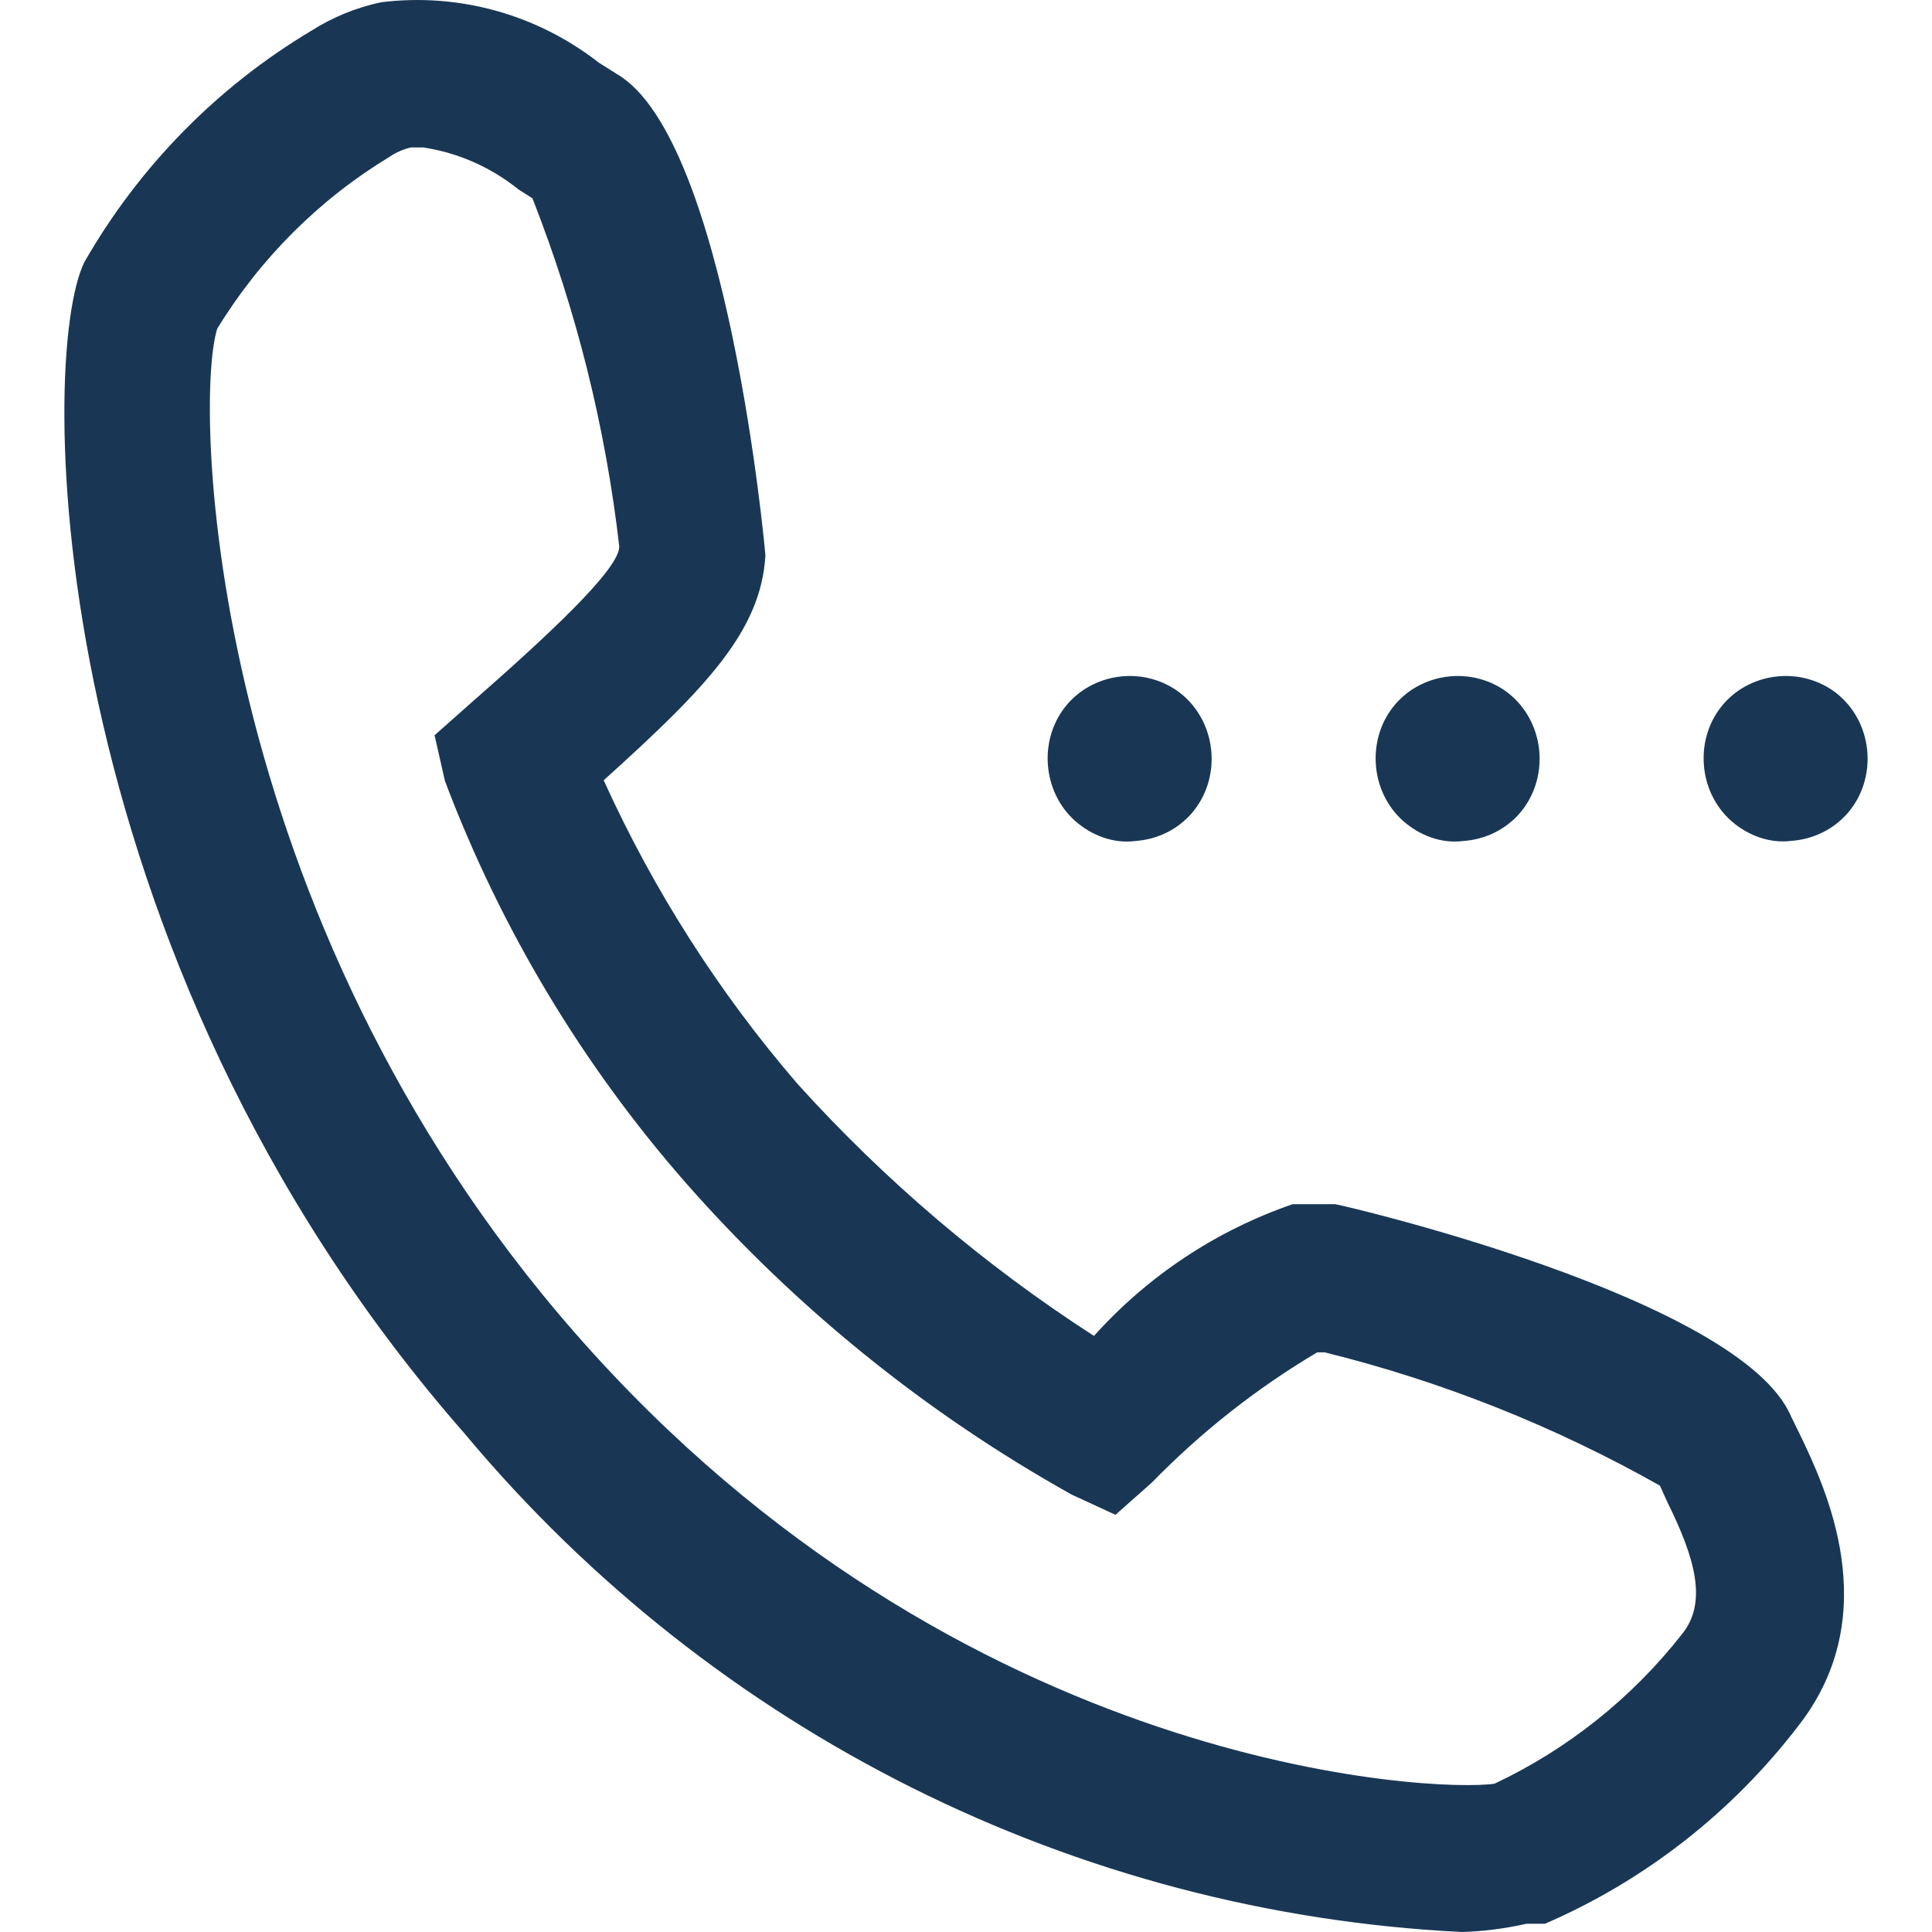<svg xmlns="http://www.w3.org/2000/svg" width="30" height="30" viewBox="0 0 30 30">
    <g fill="none" fill-rule="evenodd">
        <g fill="#193755">
            <g>
                <path d="M9.305.977l.276.174c1.716 1 2.304 7.419 2.304 7.477-.07 1.163-.899 2.035-2.511 3.488.774 1.707 1.786 3.293 3.006 4.71 1.358 1.504 2.907 2.822 4.607 3.918.84-.935 1.903-1.639 3.087-2.046h.656c.058 0 6.312 1.453 7.084 3.302l.126.256c.403.837 1.336 2.79 0 4.523-1.033 1.355-2.393 2.42-3.95 3.093h-.288c-.33.075-.665.118-1.002.128-6-.297-11.607-3.098-15.48-7.733C.655 14.78.574 5.57 1.31 4.07c.85-1.484 2.064-2.721 3.525-3.593.332-.211.698-.36 1.082-.442 1.208-.15 2.425.189 3.387.942zM6.575 2.29h-.196c-.115.027-.224.074-.322.14-1.094.661-2.014 1.578-2.684 2.674-.369 1.162-.161 9.081 5.575 15.616 5.966 6.802 13.349 7.116 14.259 6.977 1.137-.536 2.135-1.332 2.914-2.326.391-.488.207-1.163-.23-2.046l-.116-.256c-1.635-.923-3.386-1.62-5.206-2.07h-.115c-.94.557-1.804 1.238-2.569 2.023l-.564.5-.68-.314c-2.253-1.258-4.279-2.893-5.989-4.837-1.61-1.837-2.878-3.952-3.743-6.244l-.161-.71.564-.5c1.152-1.011 2.304-2.07 2.304-2.43-.213-1.854-.666-3.672-1.348-5.407l-.219-.14c-.426-.343-.935-.568-1.474-.65zm11.806 8.517c.254.223.406.544.43.883.024.34-.083.679-.304.936-.222.257-.54.41-.877.433-.336.044-.674-.083-.929-.306-.255-.223-.406-.544-.43-.883-.024-.34.082-.68.304-.936.221-.257.54-.41.877-.434.337-.024.674.084.929.307zm5.093 0c.254.223.406.544.43.883.023.34-.083.679-.304.936-.222.257-.54.41-.877.433-.336.044-.674-.083-.929-.306-.255-.223-.407-.544-.43-.883-.024-.34.082-.68.304-.936.221-.257.54-.41.877-.434.337-.024.674.084.929.307zm5.093 0c.254.222.406.543.43.882.023.34-.083.678-.304.934-.222.257-.54.41-.877.434-.336.043-.674-.083-.929-.306-.255-.223-.407-.544-.43-.883-.024-.339.082-.678.303-.934.222-.257.54-.41.878-.434.337-.024.674.084.929.306z" transform="translate(-475 -780) translate(475 780)"/>
            </g>
        </g>
    </g>
</svg>
